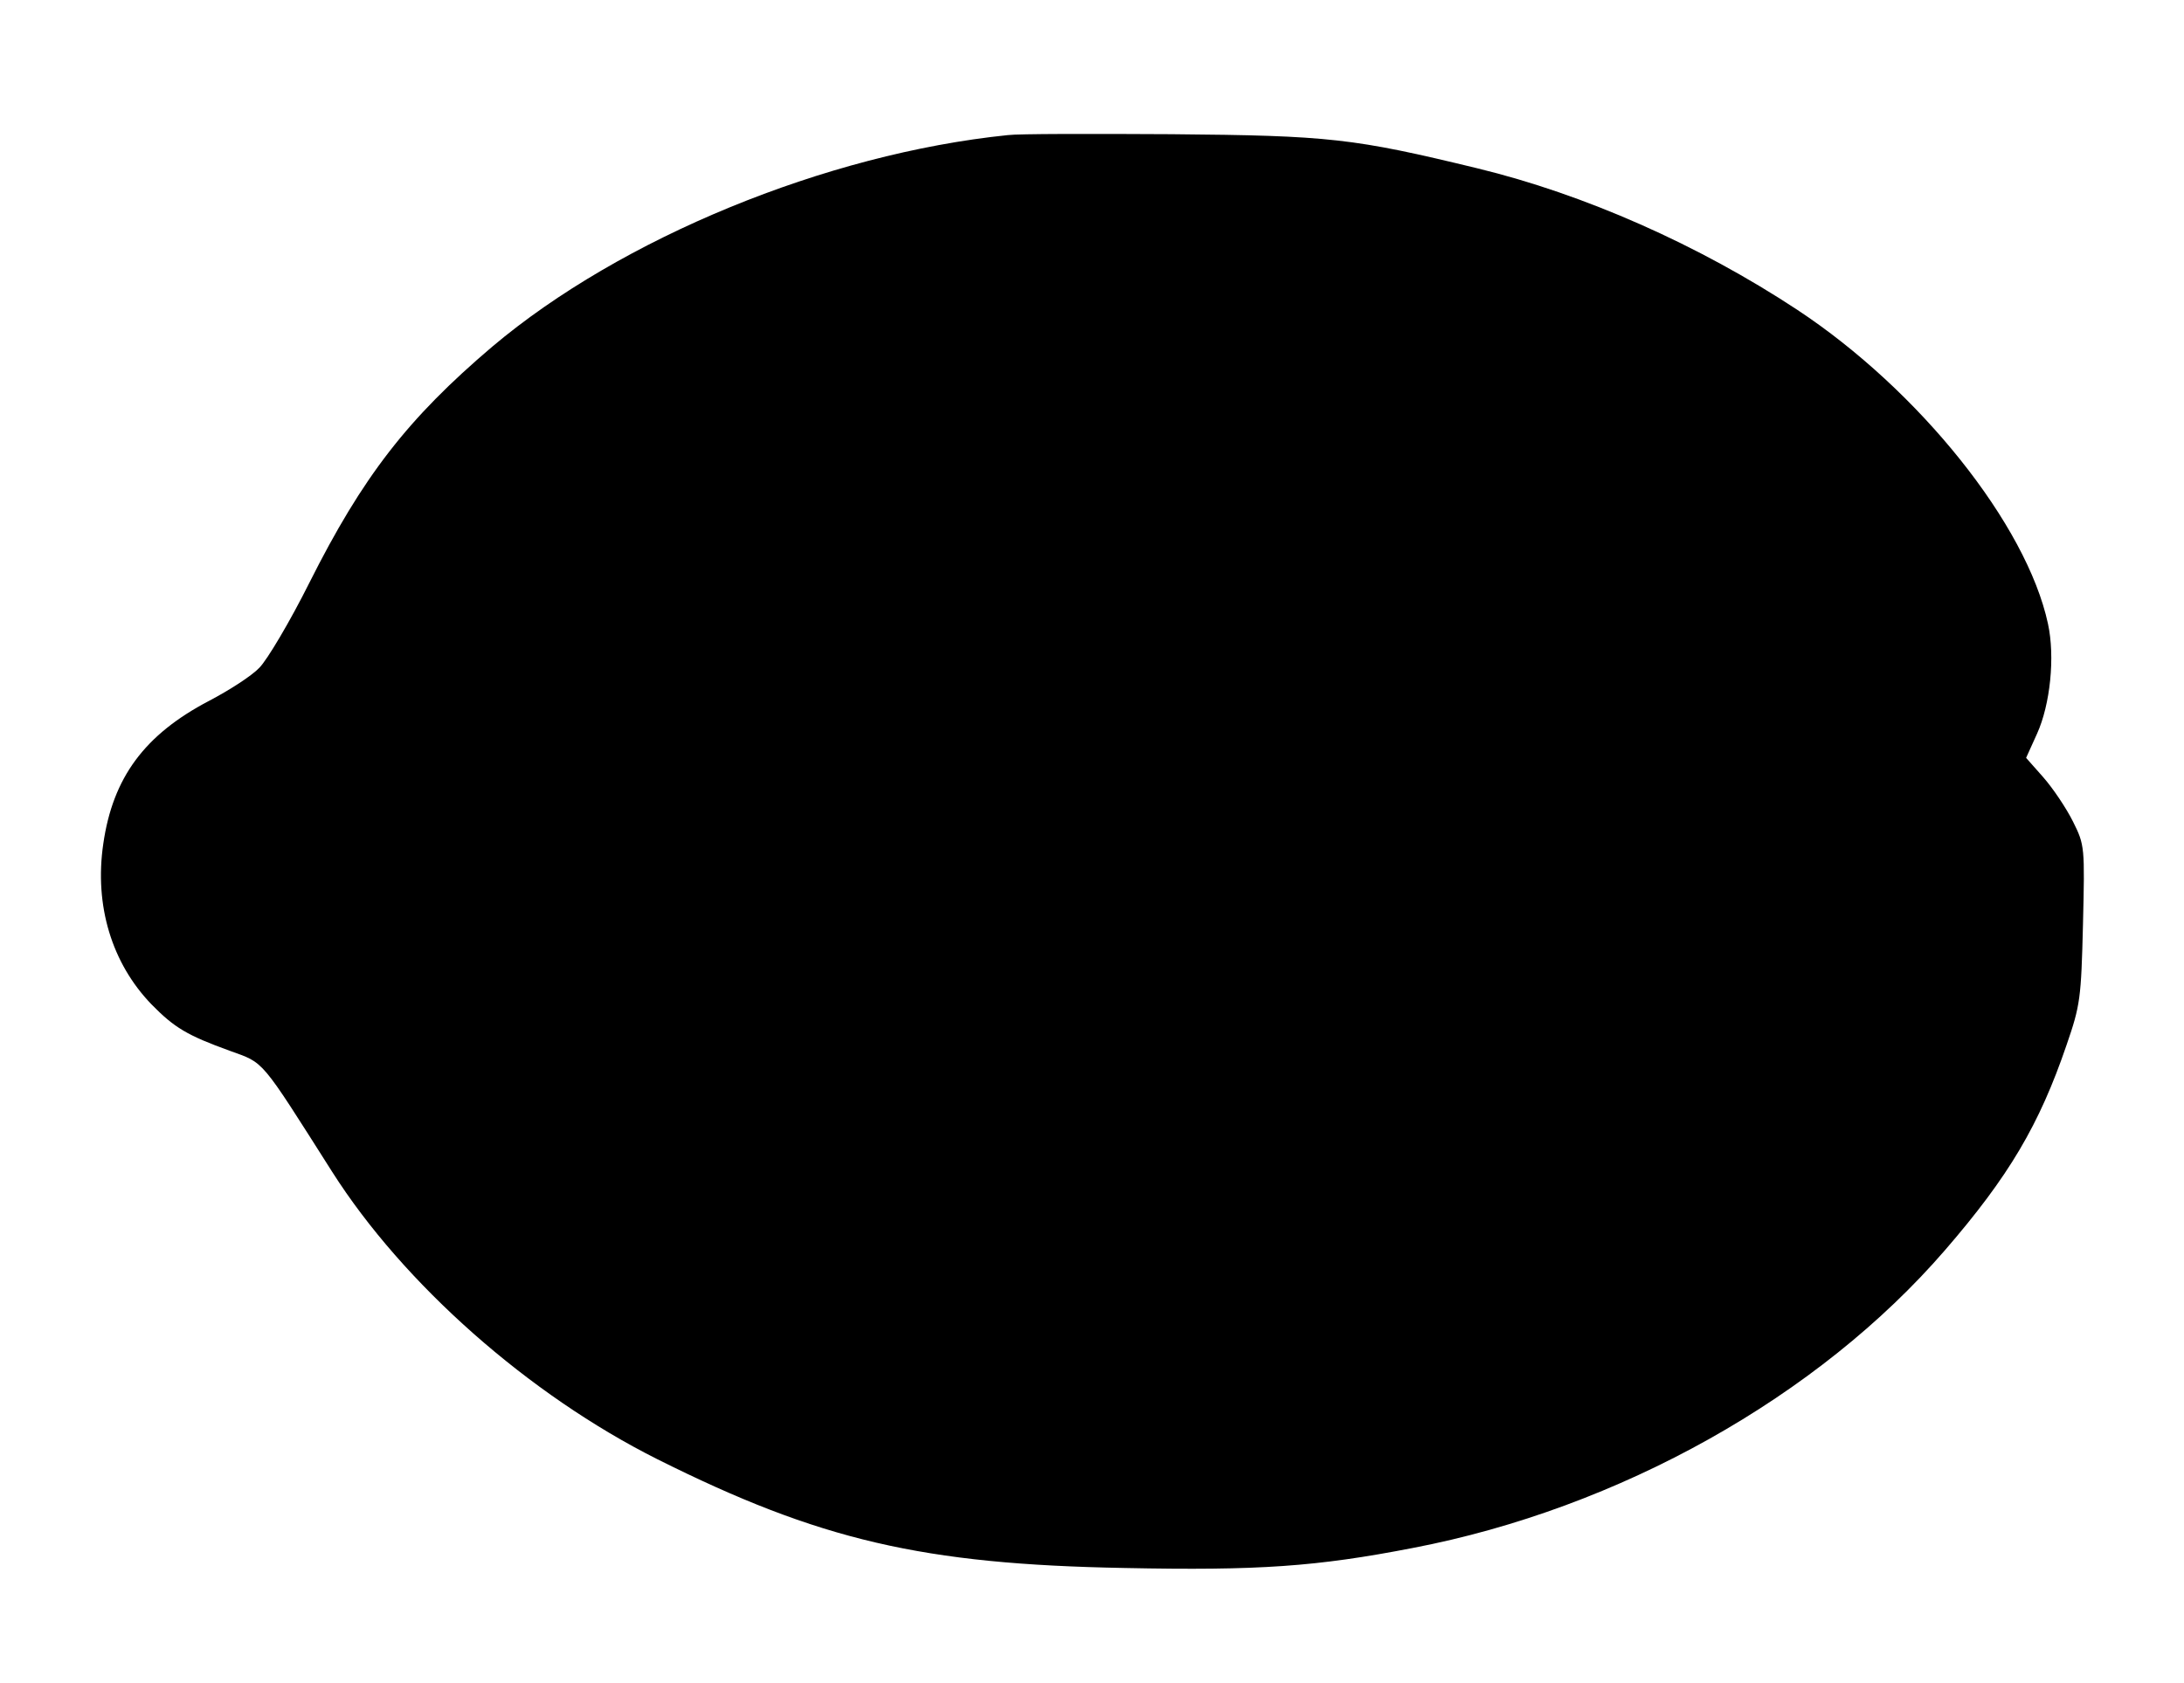 <?xml version="1.0" standalone="no"?>
<!DOCTYPE svg PUBLIC "-//W3C//DTD SVG 20010904//EN"
 "http://www.w3.org/TR/2001/REC-SVG-20010904/DTD/svg10.dtd">
<svg version="1.0" xmlns="http://www.w3.org/2000/svg"
 width="480pt" height="370pt" viewBox="0 0 480 370"
 preserveAspectRatio="xMidYMid meet">
<g transform="translate(0,370) scale(0.1,-0.1)"
fill="#000000" stroke="none">
<path d="M2215 3403 c-400 -41 -851 -227 -1133 -465 -186 -158 -285 -286 -402
-519 -43 -86 -93 -170 -110 -187 -17 -18 -67 -50 -111 -73 -141 -74 -211 -168
-232 -314 -20 -136 19 -263 106 -353 50 -51 78 -68 172 -102 77 -28 65 -14
225 -266 157 -247 432 -490 715 -632 356 -178 583 -231 1027 -239 294 -6 422
3 633 44 454 87 892 333 1170 655 140 162 207 275 267 451 30 87 32 102 36
265 4 170 4 174 -22 226 -15 30 -44 73 -65 97 l-38 43 24 53 c29 64 40 169 24
242 -47 218 -283 513 -551 690 -217 143 -468 254 -703 311 -272 66 -325 72
-672 75 -176 1 -338 1 -360 -2z"/>
</g>
</svg>
